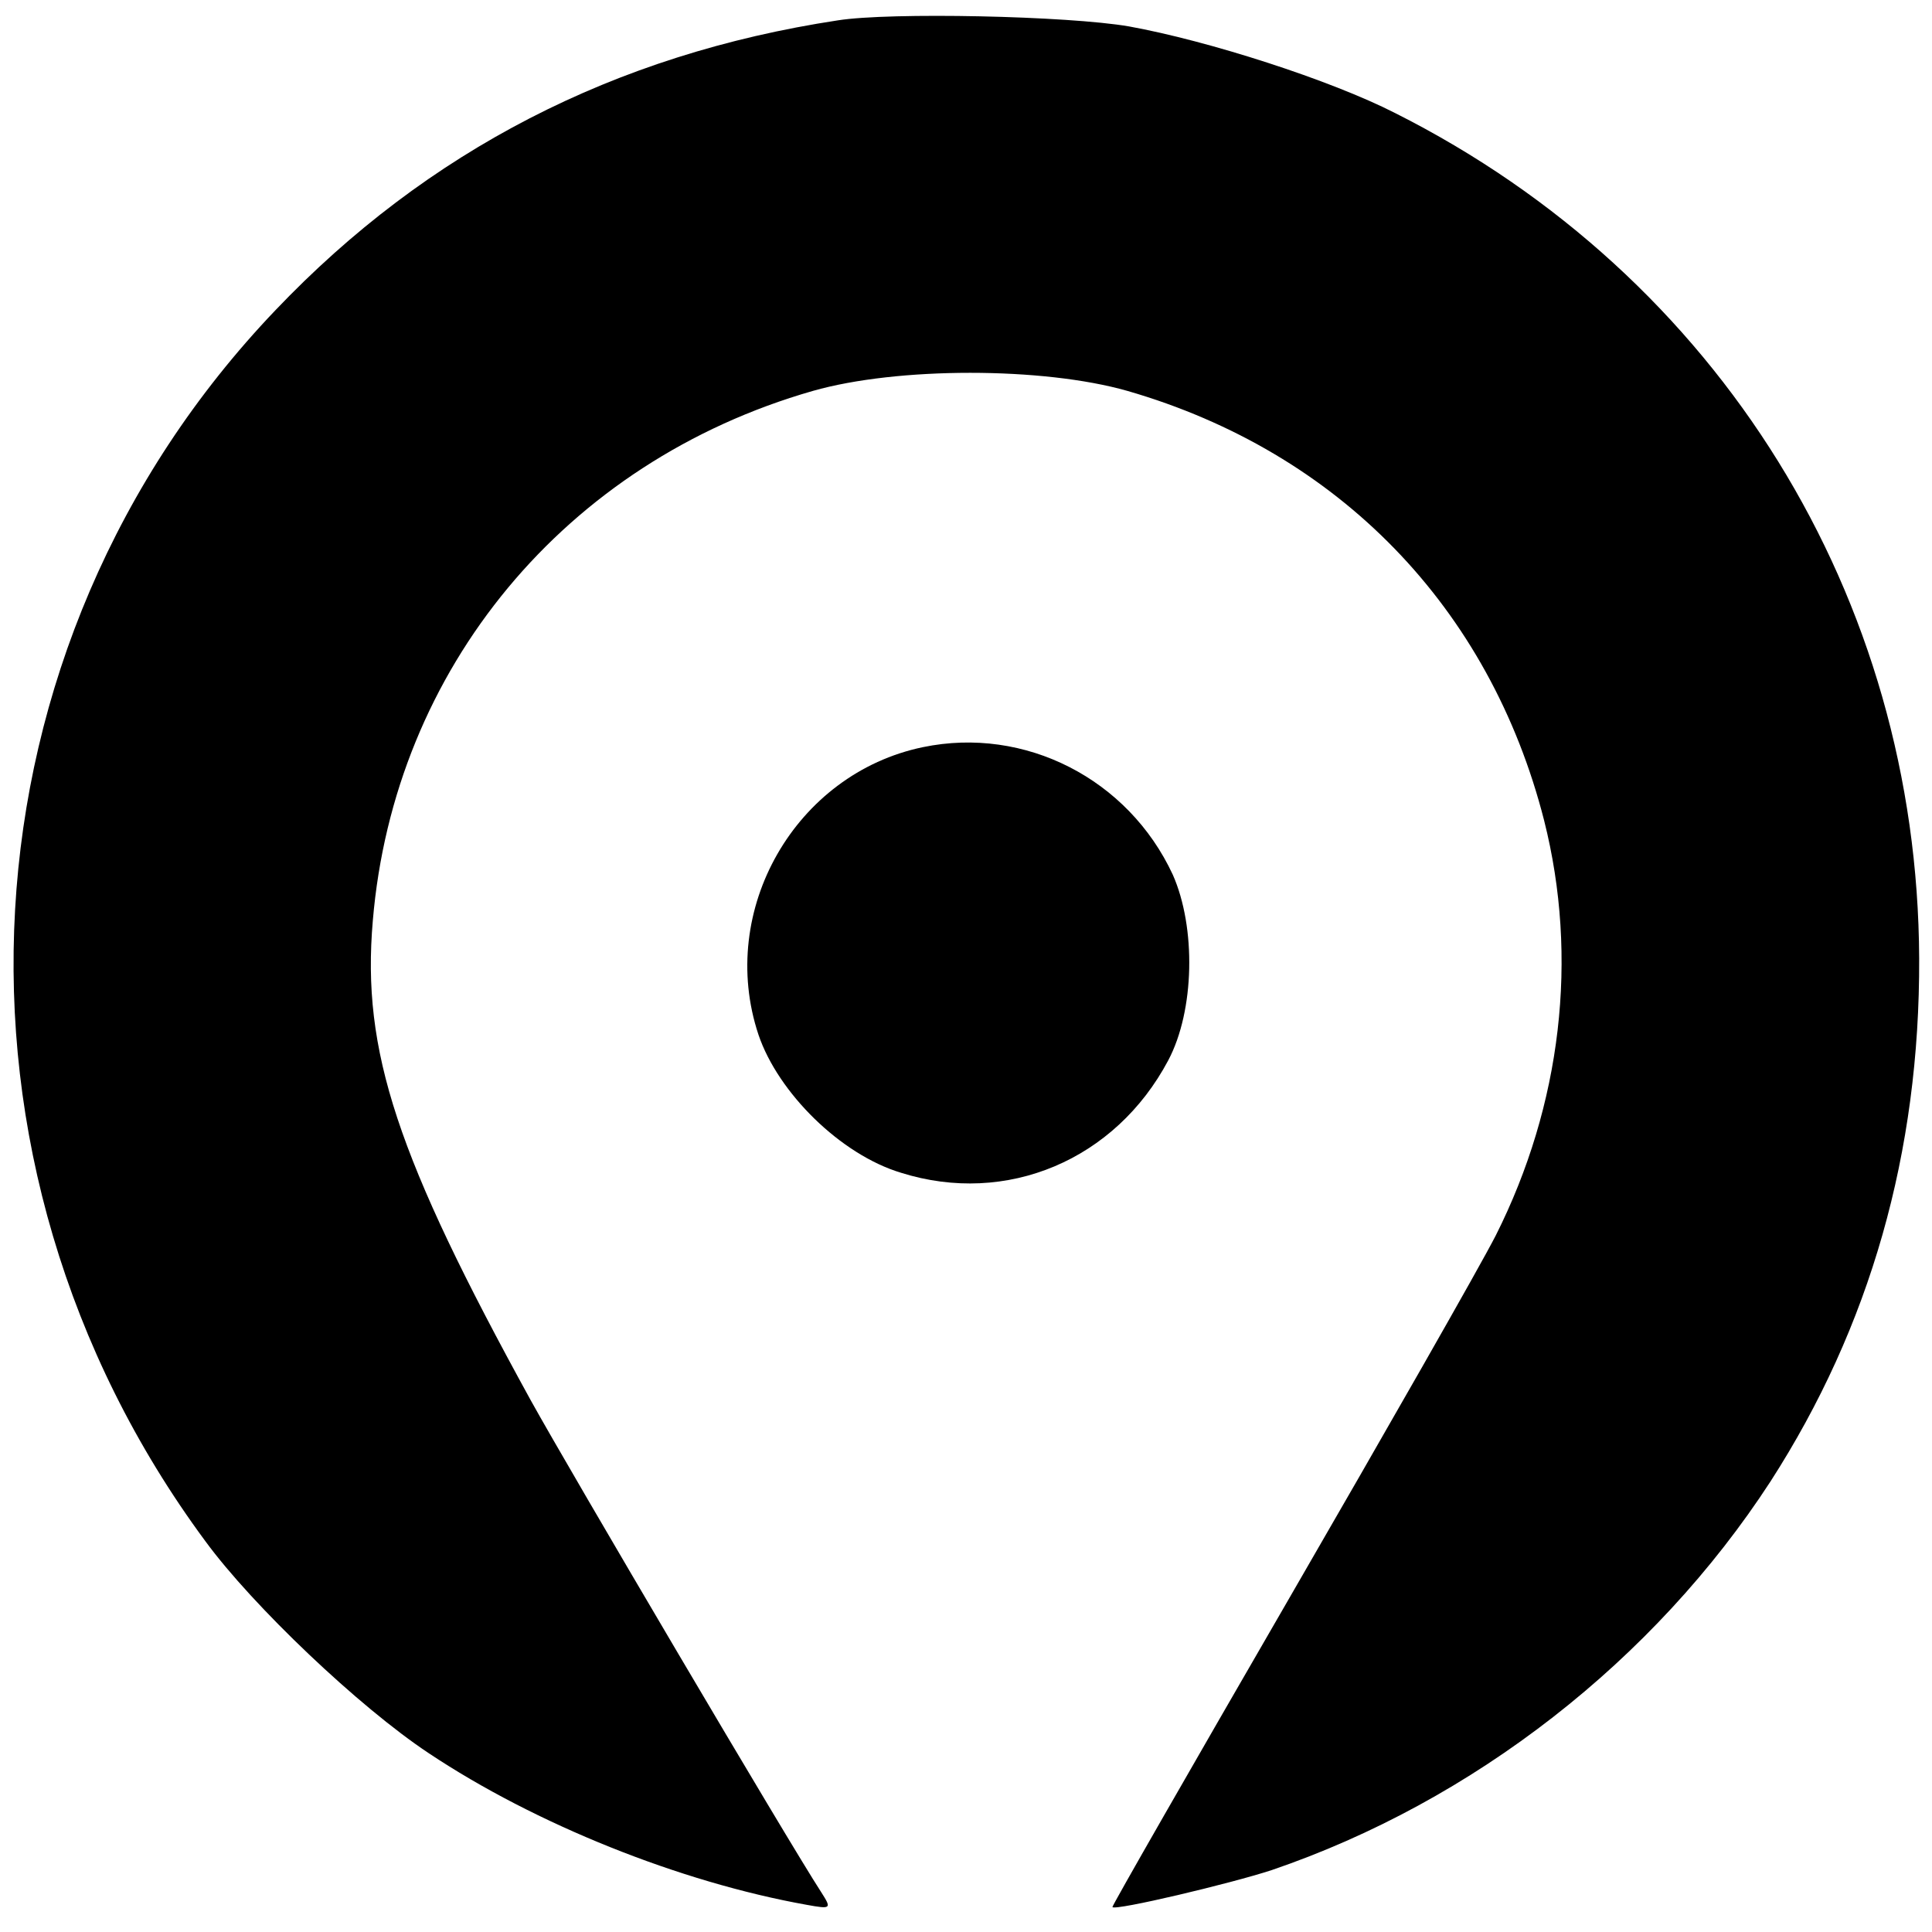 <svg height="256pt" preserveAspectRatio="xMidYMid meet" viewBox="0 0 256 256" width="256pt" xmlns="http://www.w3.org/2000/svg"><g transform="matrix(.1 0 0 -.1 0 256)"><path d="m1110 2533c-296-45-544-173-745-384-425-445-464-1129-93-1631 63-86 204-220 296-281 141-94 333-171 501-201 33-6 33-5 19 17-43 66-333 558-385 652-177 322-224 462-209 635 28 334 255 608 583 702 112 32 305 32 417 0 280-81 480-287 552-569 46-182 23-377-64-550-22-43-146-260-275-483s-234-406-233-407c4-5 156 31 211 49 267 91 507 278 661 515 132 205 198 436 197 693-2 479-265 904-694 1120-86 44-248 96-353 115-81 14-317 19-386 8z"/><path d="m1223 1570c-169-35-273-216-218-381 26-77 109-159 189-183 140-44 284 17 354 149 35 66 37 176 6 246-59 127-196 197-331 169z"/></g></svg>